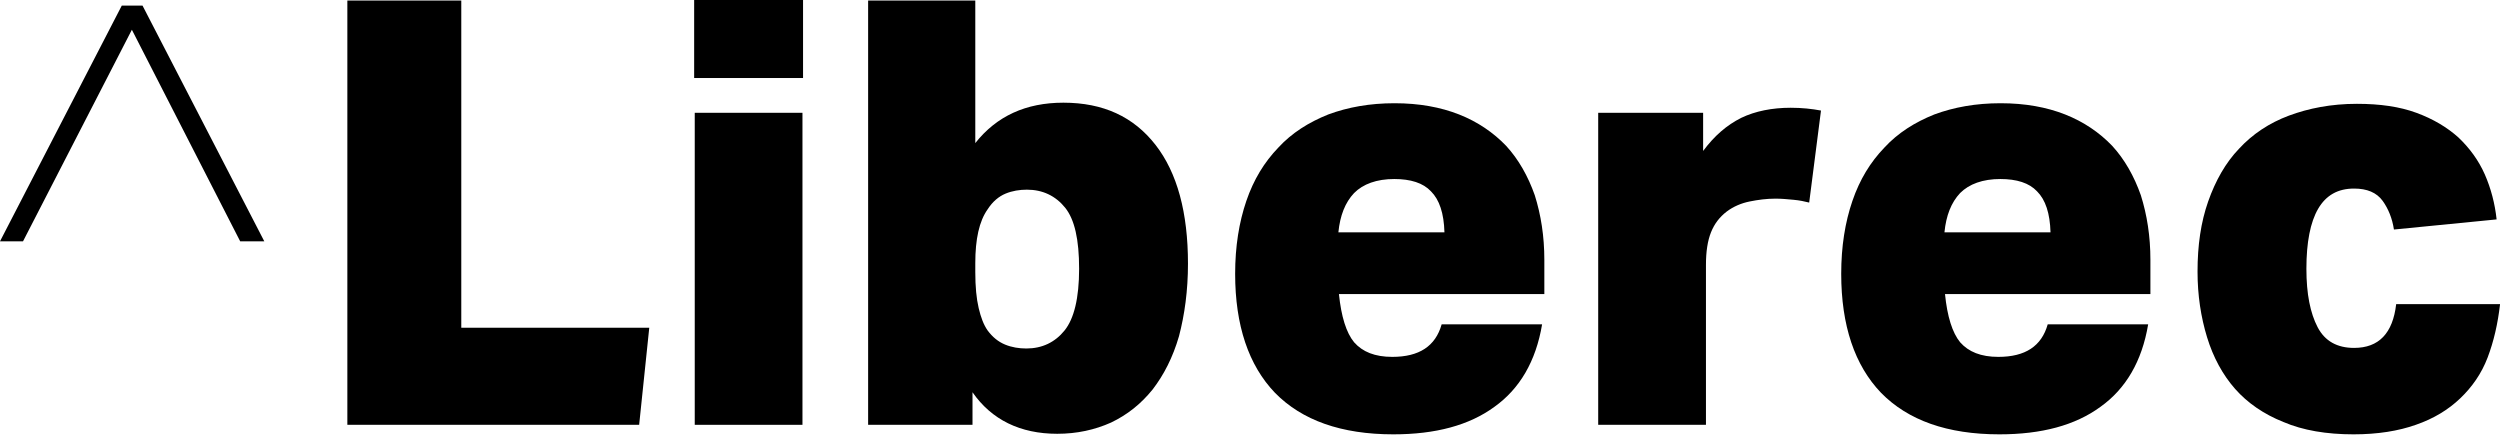 <svg width="68" height="12" viewBox="0 0 68 12" fill="none" xmlns="http://www.w3.org/2000/svg">
<path d="M6.533 6.564L3.587 0.809L0.626 6.564H0L3.312 0.153H3.877L7.189 6.564H6.533Z" fill="black"/>
<path d="M9.448 0.015H12.547V8.914H17.66L17.385 11.555H9.448V0.015Z" fill="black"/>
<path d="M21.827 11.555H18.897V3.068H21.827V11.555ZM21.843 2.122H18.881V0H21.843V2.122Z" fill="black"/>
<path d="M26.528 7.403C26.528 7.8 26.559 8.12 26.62 8.38C26.681 8.639 26.757 8.838 26.864 8.99C27.001 9.173 27.154 9.296 27.337 9.372C27.52 9.448 27.719 9.479 27.917 9.479C28.345 9.479 28.696 9.311 28.955 8.99C29.215 8.67 29.352 8.105 29.352 7.311C29.352 6.517 29.23 5.968 28.97 5.647C28.711 5.327 28.36 5.159 27.932 5.159C27.734 5.159 27.536 5.19 27.352 5.266C27.169 5.342 27.001 5.48 26.864 5.693C26.635 6.014 26.528 6.502 26.528 7.159V7.403ZM26.528 0.015V3.892C27.108 3.159 27.902 2.793 28.925 2.793C30.008 2.793 30.832 3.175 31.428 3.938C32.023 4.701 32.313 5.785 32.313 7.174C32.313 7.907 32.221 8.563 32.069 9.143C31.901 9.723 31.657 10.196 31.352 10.593C31.031 10.99 30.665 11.28 30.222 11.493C29.779 11.692 29.291 11.799 28.757 11.799C27.749 11.799 26.971 11.417 26.452 10.669V11.555H23.613V0.015H26.543H26.528Z" fill="black"/>
<path d="M37.931 4.869C37.442 4.869 37.076 5.006 36.832 5.25C36.587 5.51 36.45 5.861 36.404 6.319H39.289C39.274 5.8 39.152 5.433 38.923 5.205C38.709 4.976 38.373 4.869 37.915 4.869M42.006 7.998H36.419C36.481 8.608 36.618 9.051 36.832 9.31C37.061 9.57 37.396 9.707 37.87 9.707C38.602 9.707 39.045 9.417 39.213 8.822H41.945C41.777 9.829 41.334 10.577 40.648 11.066C39.961 11.569 39.045 11.814 37.9 11.814C36.481 11.814 35.412 11.432 34.679 10.684C33.962 9.936 33.596 8.853 33.596 7.448C33.596 6.7 33.703 6.044 33.901 5.464C34.099 4.884 34.389 4.411 34.771 4.014C35.137 3.617 35.595 3.327 36.13 3.113C36.664 2.915 37.259 2.808 37.931 2.808C38.602 2.808 39.182 2.915 39.686 3.113C40.19 3.312 40.617 3.602 40.968 3.968C41.304 4.334 41.563 4.792 41.746 5.311C41.914 5.846 42.006 6.426 42.006 7.067V7.983V7.998Z" fill="black"/>
<path d="M43.486 3.068H46.325V4.106C46.631 3.694 46.967 3.404 47.363 3.205C47.745 3.022 48.203 2.931 48.707 2.931C49.012 2.931 49.287 2.961 49.531 3.007L49.21 5.51C49.088 5.48 48.951 5.449 48.783 5.434C48.615 5.419 48.462 5.403 48.294 5.403C48.05 5.403 47.821 5.434 47.592 5.48C47.363 5.526 47.15 5.617 46.967 5.754C46.768 5.907 46.631 6.09 46.539 6.319C46.448 6.548 46.402 6.838 46.402 7.205V11.555H43.471V3.068H43.486Z" fill="black"/>
<path d="M54.416 4.869C53.927 4.869 53.561 5.006 53.316 5.25C53.072 5.51 52.935 5.861 52.889 6.319H55.774C55.759 5.8 55.637 5.433 55.408 5.205C55.194 4.976 54.858 4.869 54.4 4.869M58.491 7.998H52.904C52.965 8.608 53.103 9.051 53.316 9.31C53.545 9.57 53.881 9.707 54.354 9.707C55.087 9.707 55.53 9.417 55.698 8.822H58.43C58.262 9.829 57.819 10.577 57.132 11.066C56.446 11.569 55.53 11.814 54.385 11.814C52.965 11.814 51.897 11.432 51.164 10.684C50.447 9.936 50.081 8.853 50.081 7.448C50.081 6.7 50.187 6.044 50.386 5.464C50.584 4.884 50.874 4.411 51.256 4.014C51.622 3.617 52.08 3.327 52.614 3.113C53.149 2.915 53.744 2.808 54.416 2.808C55.087 2.808 55.667 2.915 56.171 3.113C56.675 3.312 57.102 3.602 57.453 3.968C57.789 4.334 58.048 4.792 58.231 5.311C58.399 5.846 58.491 6.426 58.491 7.067V7.983V7.998Z" fill="black"/>
<path d="M68 8.288C67.939 8.807 67.832 9.28 67.664 9.723C67.496 10.166 67.236 10.532 66.916 10.837C66.595 11.143 66.198 11.387 65.71 11.555C65.237 11.723 64.672 11.814 64.016 11.814C63.283 11.814 62.642 11.707 62.108 11.478C61.574 11.265 61.131 10.959 60.795 10.578C60.459 10.196 60.2 9.723 60.032 9.173C59.864 8.624 59.773 8.029 59.773 7.388C59.773 6.67 59.864 6.044 60.062 5.48C60.261 4.915 60.536 4.426 60.902 4.045C61.268 3.648 61.726 3.343 62.261 3.144C62.795 2.946 63.405 2.824 64.107 2.824C64.733 2.824 65.267 2.9 65.725 3.068C66.183 3.236 66.565 3.465 66.87 3.74C67.175 4.03 67.42 4.365 67.588 4.747C67.755 5.129 67.862 5.541 67.908 5.968L65.115 6.243C65.069 5.938 64.962 5.678 64.809 5.464C64.642 5.235 64.382 5.129 64.031 5.129C63.588 5.129 63.268 5.312 63.054 5.678C62.84 6.044 62.734 6.594 62.734 7.311C62.734 7.998 62.84 8.517 63.039 8.899C63.237 9.28 63.573 9.463 64.031 9.463C64.703 9.463 65.084 9.067 65.176 8.273H68V8.288Z" fill="black"/>
</svg>
